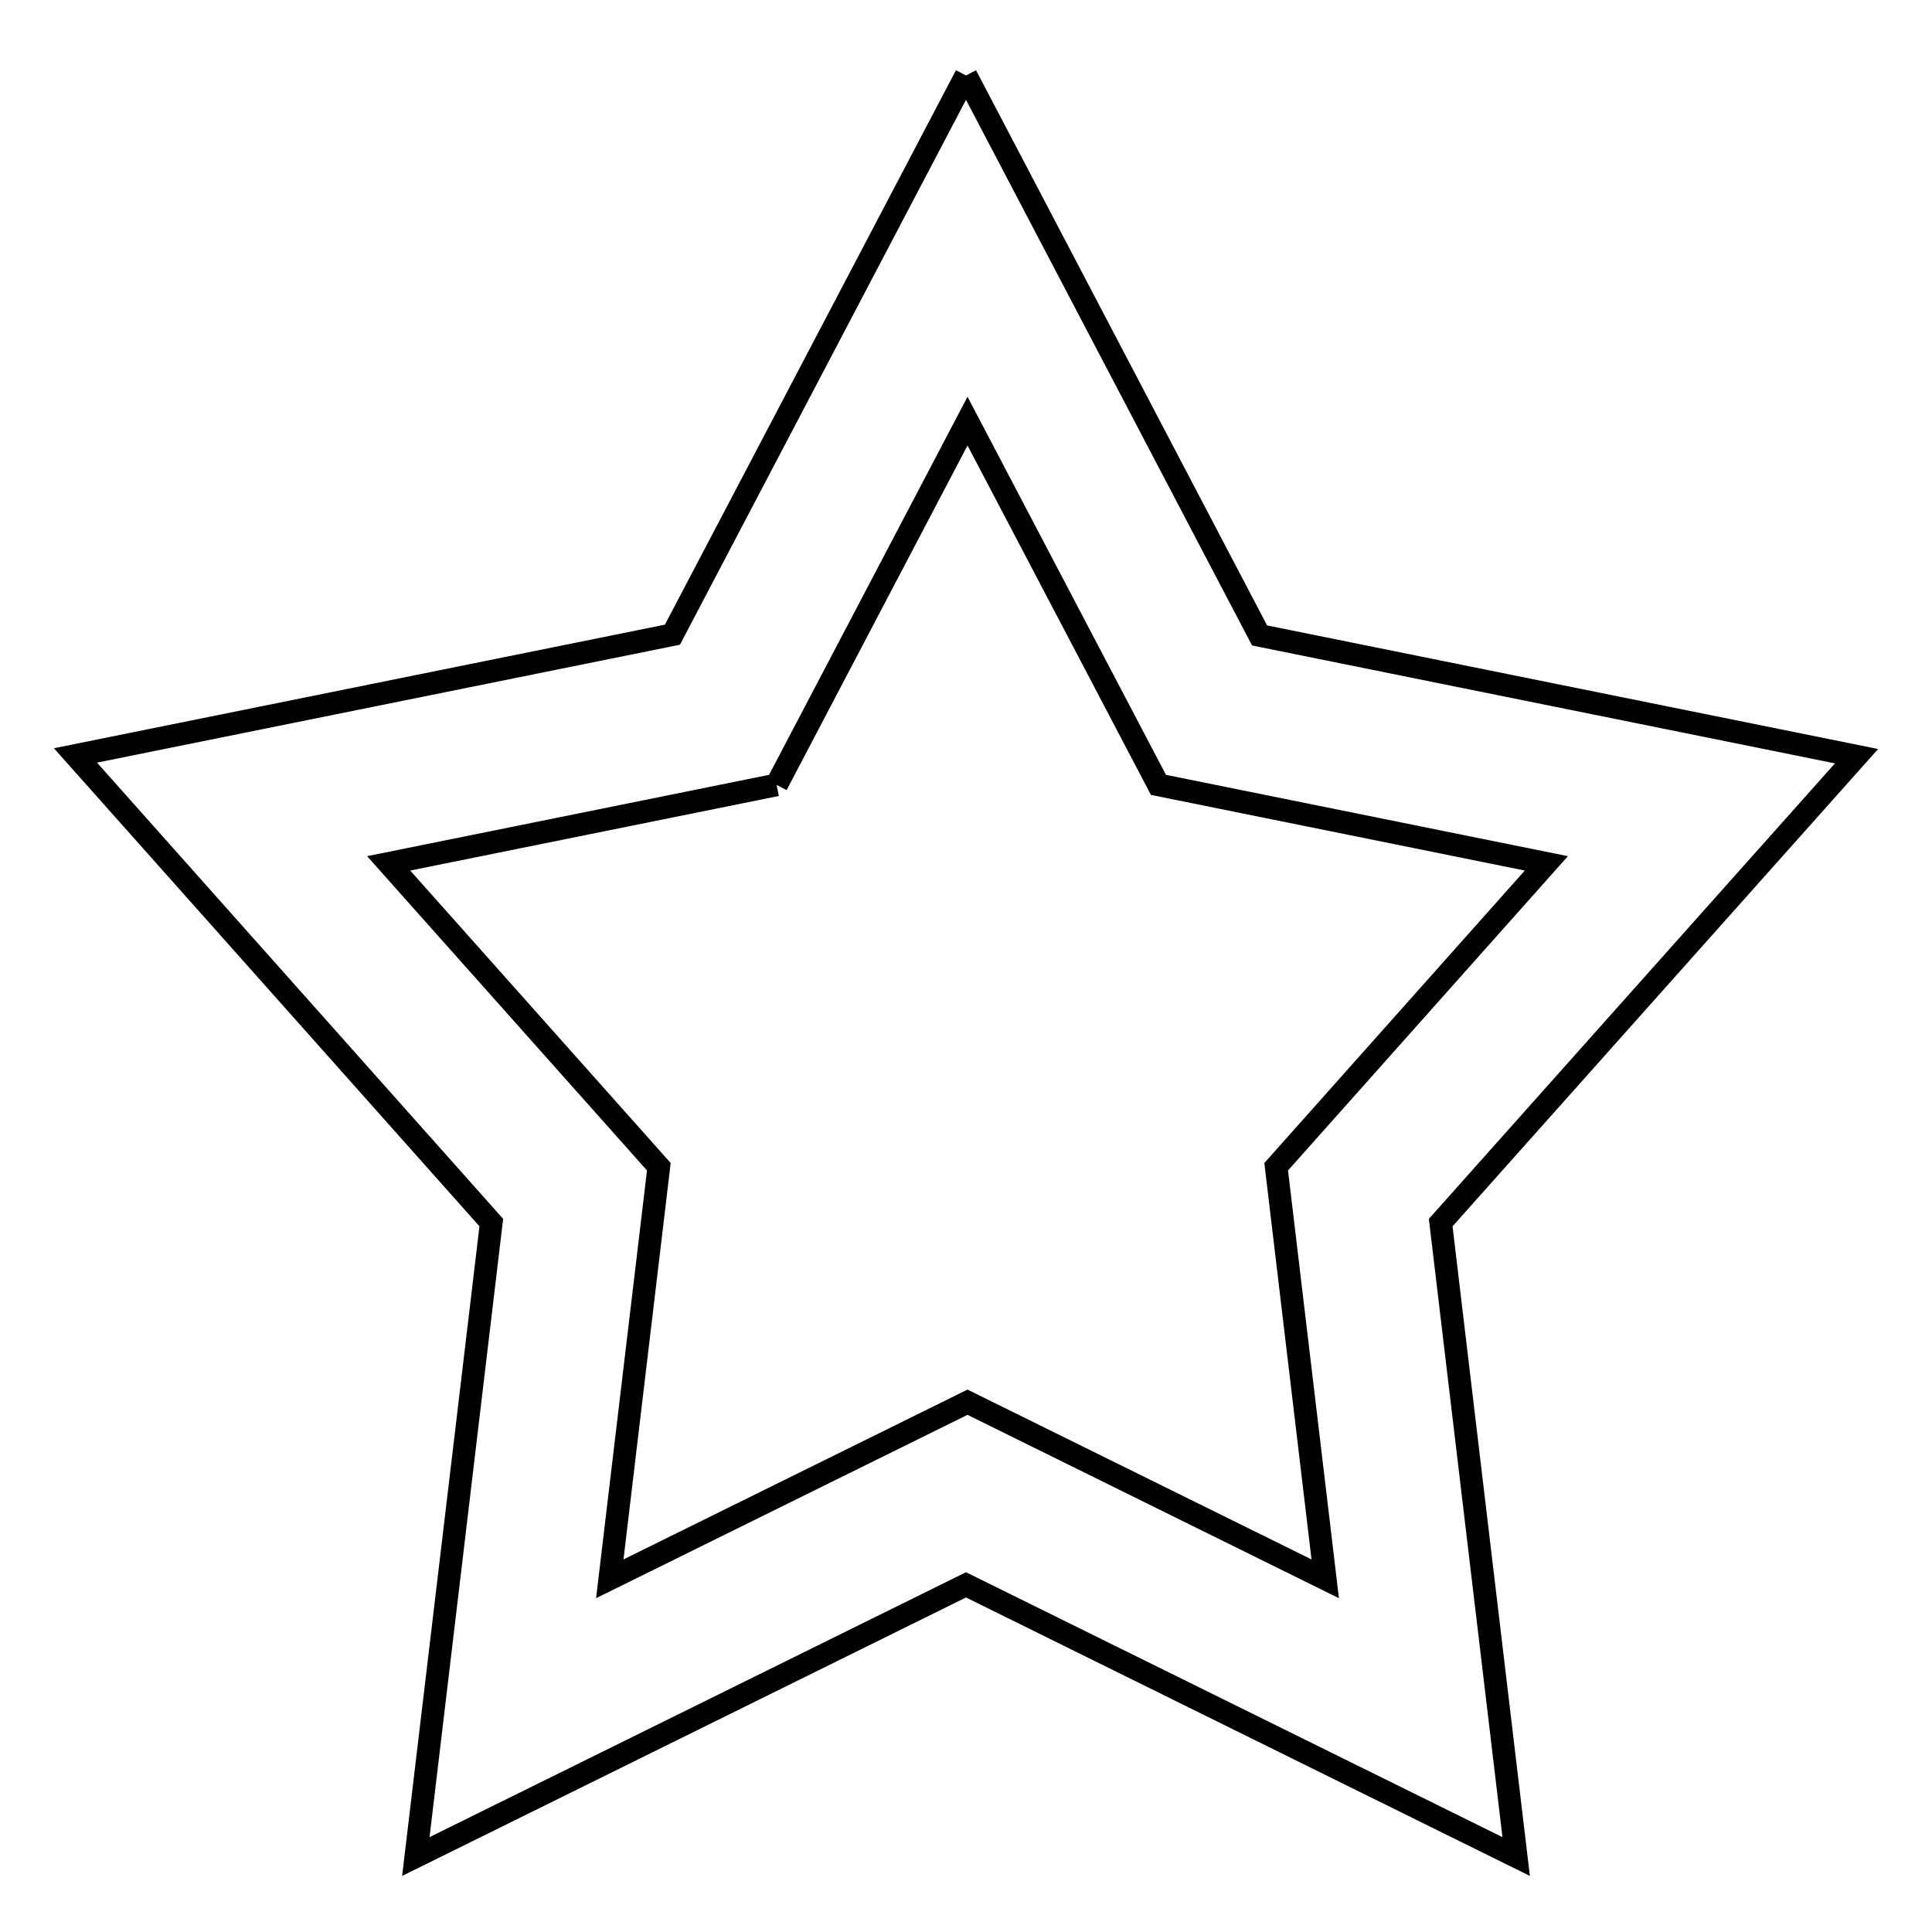 <?xml version="1.0" encoding="utf-8"?>
<!-- Svg Vector Icons : http://www.onlinewebfonts.com/icon -->
<!DOCTYPE svg PUBLIC "-//W3C//DTD SVG 1.1//EN" "http://www.w3.org/Graphics/SVG/1.1/DTD/svg11.dtd">
<svg version="1.1" xmlns="http://www.w3.org/2000/svg" xmlns:xlink="http://www.w3.org/1999/xlink" x="0px" y="0px" viewBox="0 0 256 256" enable-background="new 0 0 256 256" xml:space="preserve">
<g><g><path stroke-width="3" fill-opacity="0" stroke="#000000"  d="M128,10l38.9,74.2l79.1,16L190.9,162l10,84L128,210l-72.9,36l10-84L10,100.1l79.1-16L128,10 M102.9,104l-51.4,10.4l35.8,40.2l-6.5,54.6l47.4-23.4l47.4,23.4l-6.5-54.6l35.8-40.2L153.5,104l-25.3-48.2L102.9,104"/></g></g>
</svg>